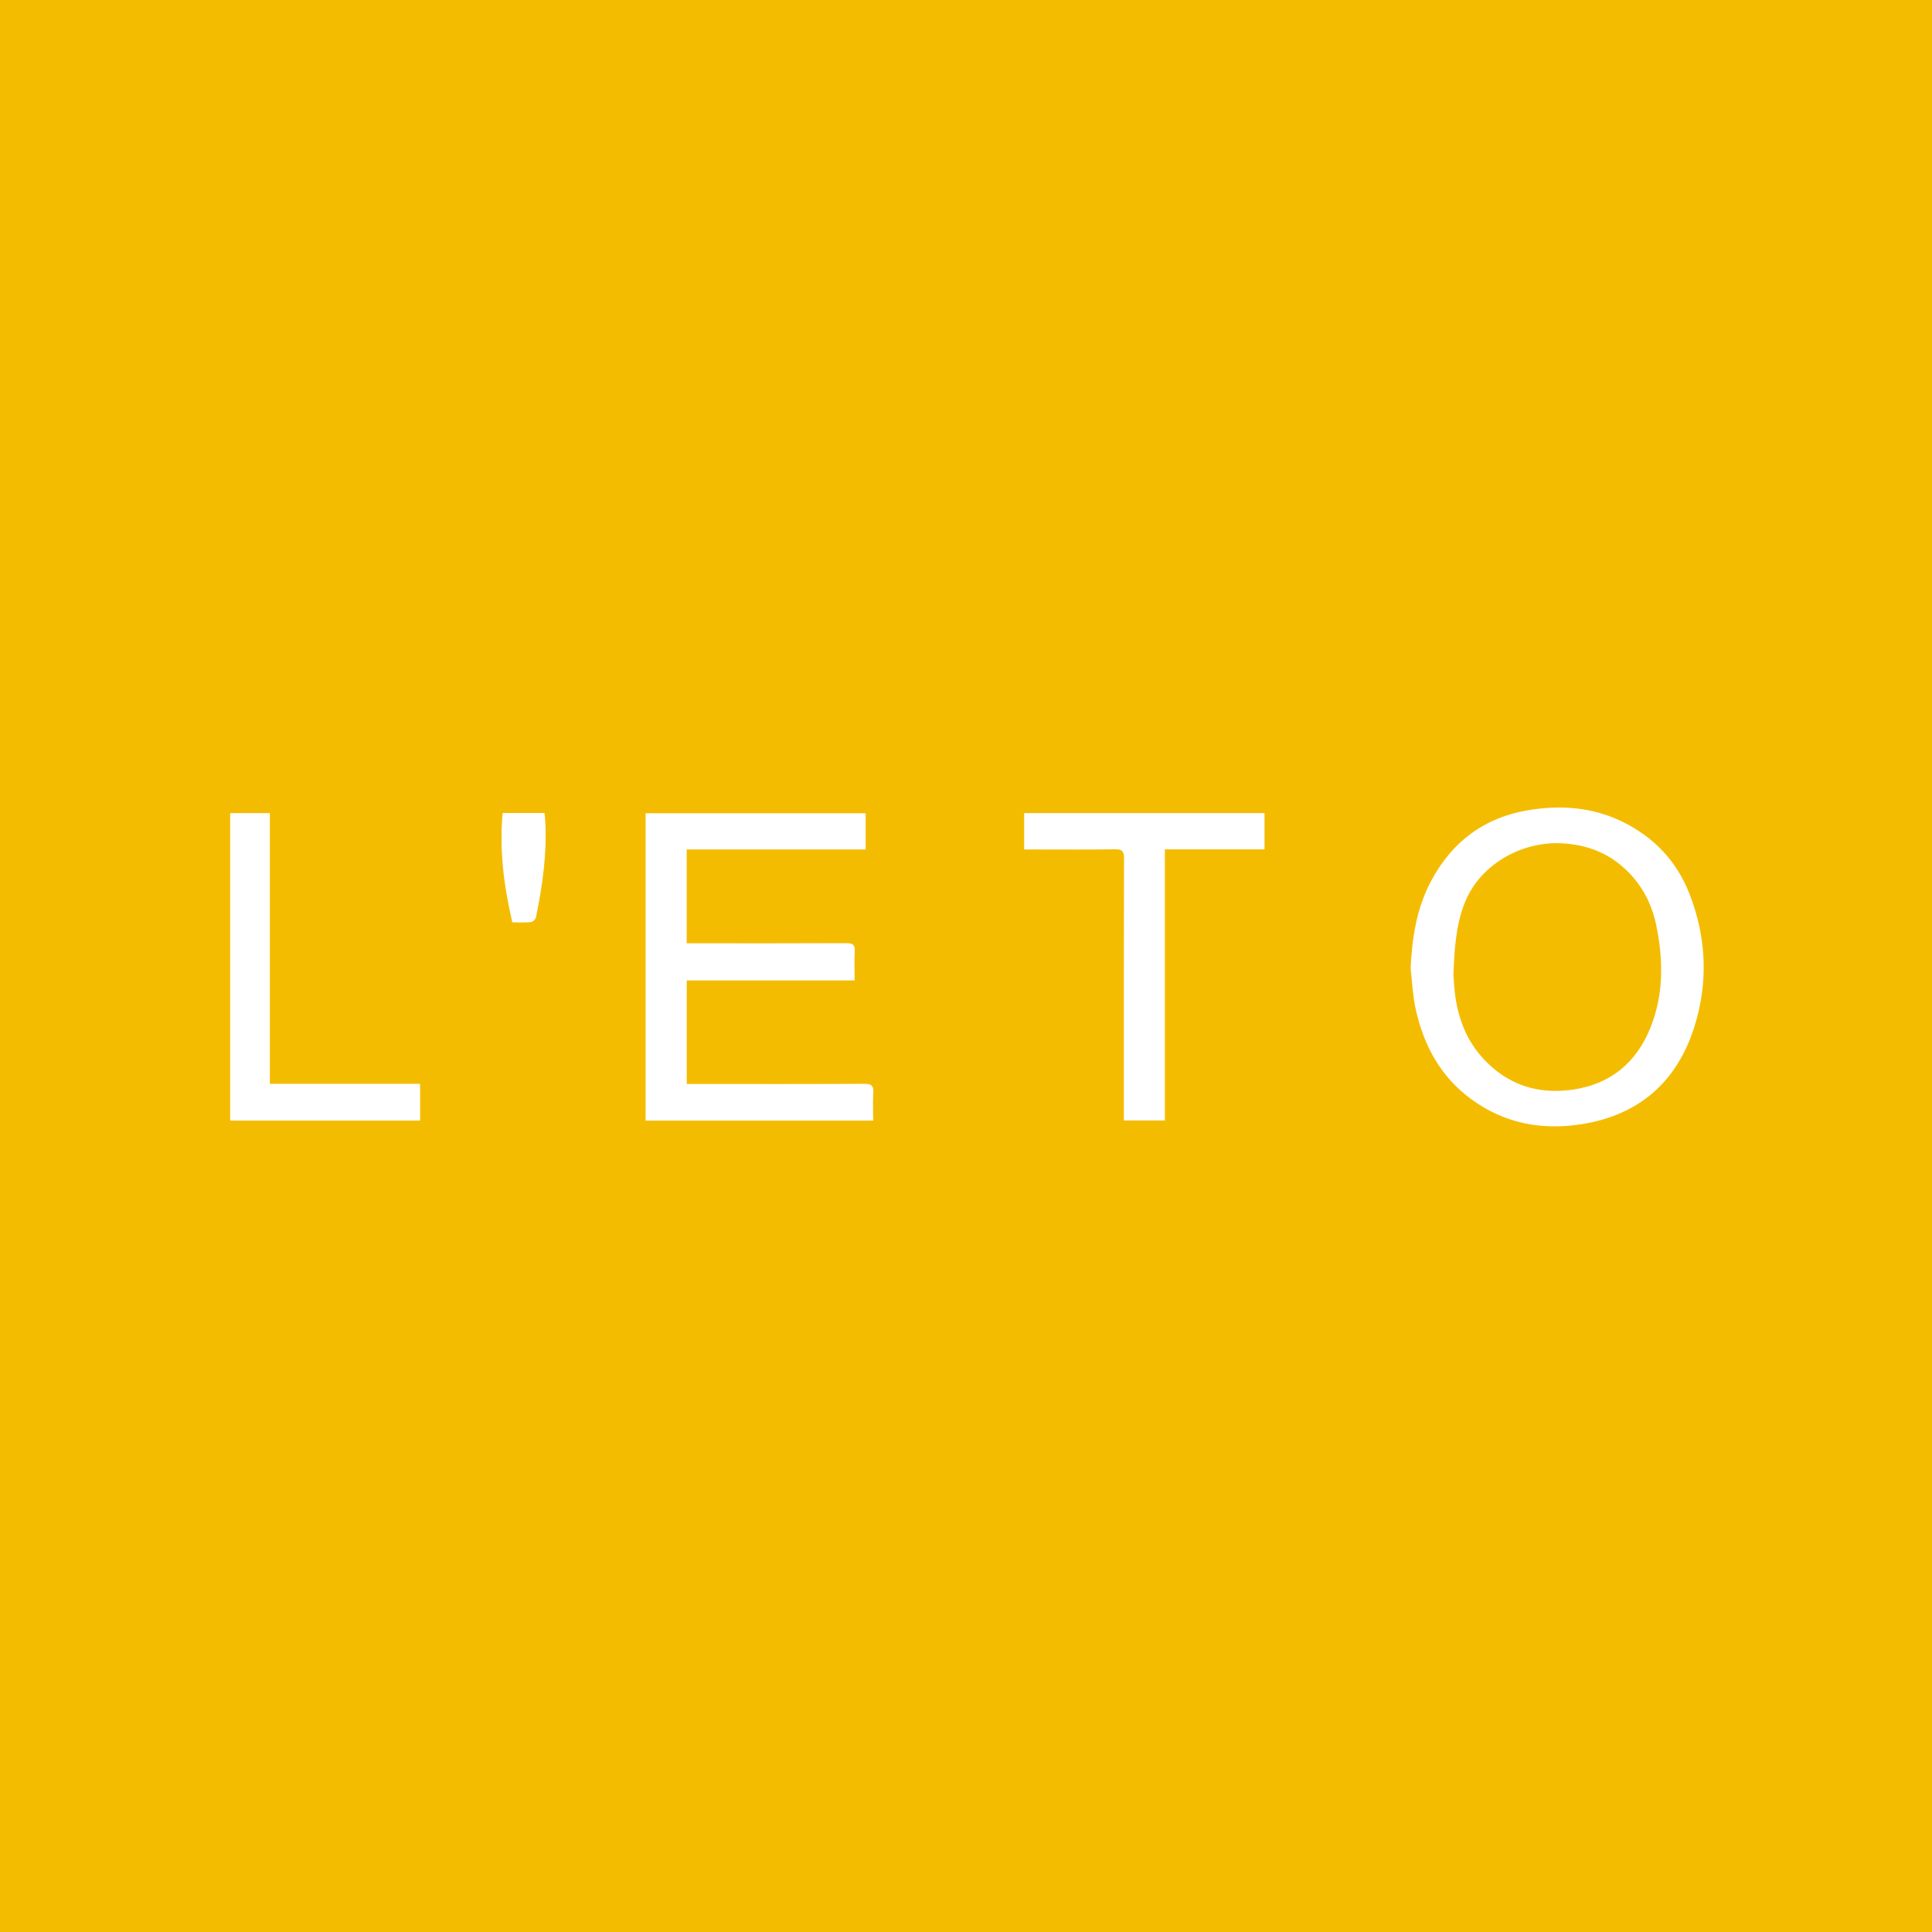 <svg width="1024" height="1024" viewBox="0 0 1024 1024" fill="none" xmlns="http://www.w3.org/2000/svg">
<rect width="1024" height="1024" fill="#F4BC00"/>
<path d="M747.654 513.245C748.412 497.013 750.822 481.353 758.538 466.894C769.608 446.151 786.552 433.442 809.56 429.495C827.15 426.478 844.427 427.745 860.668 435.902C876.95 444.078 888.8 456.655 895.482 473.818C904.485 496.948 905.481 520.71 898.043 544.247C888.857 573.314 868.895 590.848 838.838 595.754C817.679 599.208 797.853 595.666 780.098 582.811C763.572 570.846 754.533 554.106 750.276 534.525C748.765 527.573 748.492 520.346 747.654 513.245ZM770.341 516.721C770.597 519.682 770.762 524.096 771.397 528.439C773.186 540.677 777.59 551.74 786.049 560.967C799.069 575.17 815.352 580.243 833.861 577.496C853.653 574.559 867.438 563.181 874.887 544.397C881.876 526.775 881.598 508.566 877.833 490.357C875.292 478.066 869.398 467.471 859.81 459.2C850.64 451.29 839.9 447.654 827.974 446.979C806.341 445.755 783.978 458.37 776.077 479.161C771.642 490.831 770.868 503.004 770.341 516.721Z" fill="white"/>
<path d="M452.961 519.656C422.922 519.656 393.578 519.656 363.98 519.656C363.98 537.927 363.98 555.932 363.98 574.533C365.614 574.533 367.192 574.533 368.771 574.533C398.56 574.533 428.35 574.606 458.137 574.444C461.975 574.423 463.117 575.549 462.876 579.32C462.571 584.098 462.802 588.912 462.802 593.935C422.399 593.935 382.426 593.935 342.175 593.935C342.175 539.693 342.175 485.52 342.175 431.043C381.039 431.043 419.769 431.043 458.826 431.043C458.826 437.276 458.826 443.514 458.826 450.219C427.19 450.219 395.7 450.219 363.97 450.219C363.97 466.901 363.97 483.122 363.97 499.964C365.588 499.964 367.163 499.964 368.738 499.964C395.384 499.964 422.03 500.024 448.675 499.891C452.088 499.874 453.219 500.849 453.029 504.305C452.76 509.229 452.961 514.179 452.961 519.656Z" fill="white"/>
<path d="M542.822 450.236C542.822 443.452 542.822 437.302 542.822 430.948C585.344 430.948 627.644 430.948 670.223 430.948C670.223 437.268 670.223 443.525 670.223 450.173C652.662 450.173 635.236 450.173 617.398 450.173C617.398 498.229 617.398 545.901 617.398 593.87C610.105 593.87 603.219 593.87 595.671 593.87C595.671 592.206 595.671 590.484 595.671 588.763C595.671 544.181 595.629 499.599 595.749 455.017C595.759 451.289 594.874 450.08 591.021 450.142C576.544 450.377 562.06 450.236 547.579 450.236C546.095 450.236 544.612 450.236 542.822 450.236Z" fill="white"/>
<path d="M122 430.952C128.981 430.952 135.771 430.952 143.037 430.952C143.037 478.624 143.037 526.295 143.037 574.449C169.785 574.449 196.066 574.449 222.656 574.449C222.656 581.181 222.656 587.436 222.656 593.931C189.169 593.931 155.754 593.931 122 593.931C122 539.773 122 485.616 122 430.952Z" fill="white"/>
<path d="M266.406 430.907C273.859 430.907 281.063 430.907 288.578 430.907C288.709 432.081 288.87 433.122 288.936 434.17C290.045 451.784 287.611 469.072 284.059 486.234C283.847 487.261 282.334 488.65 281.316 488.753C278.086 489.078 274.805 488.873 271.555 488.873C267.064 469.728 264.621 450.723 266.406 430.907Z" fill="white"/>
</svg>
